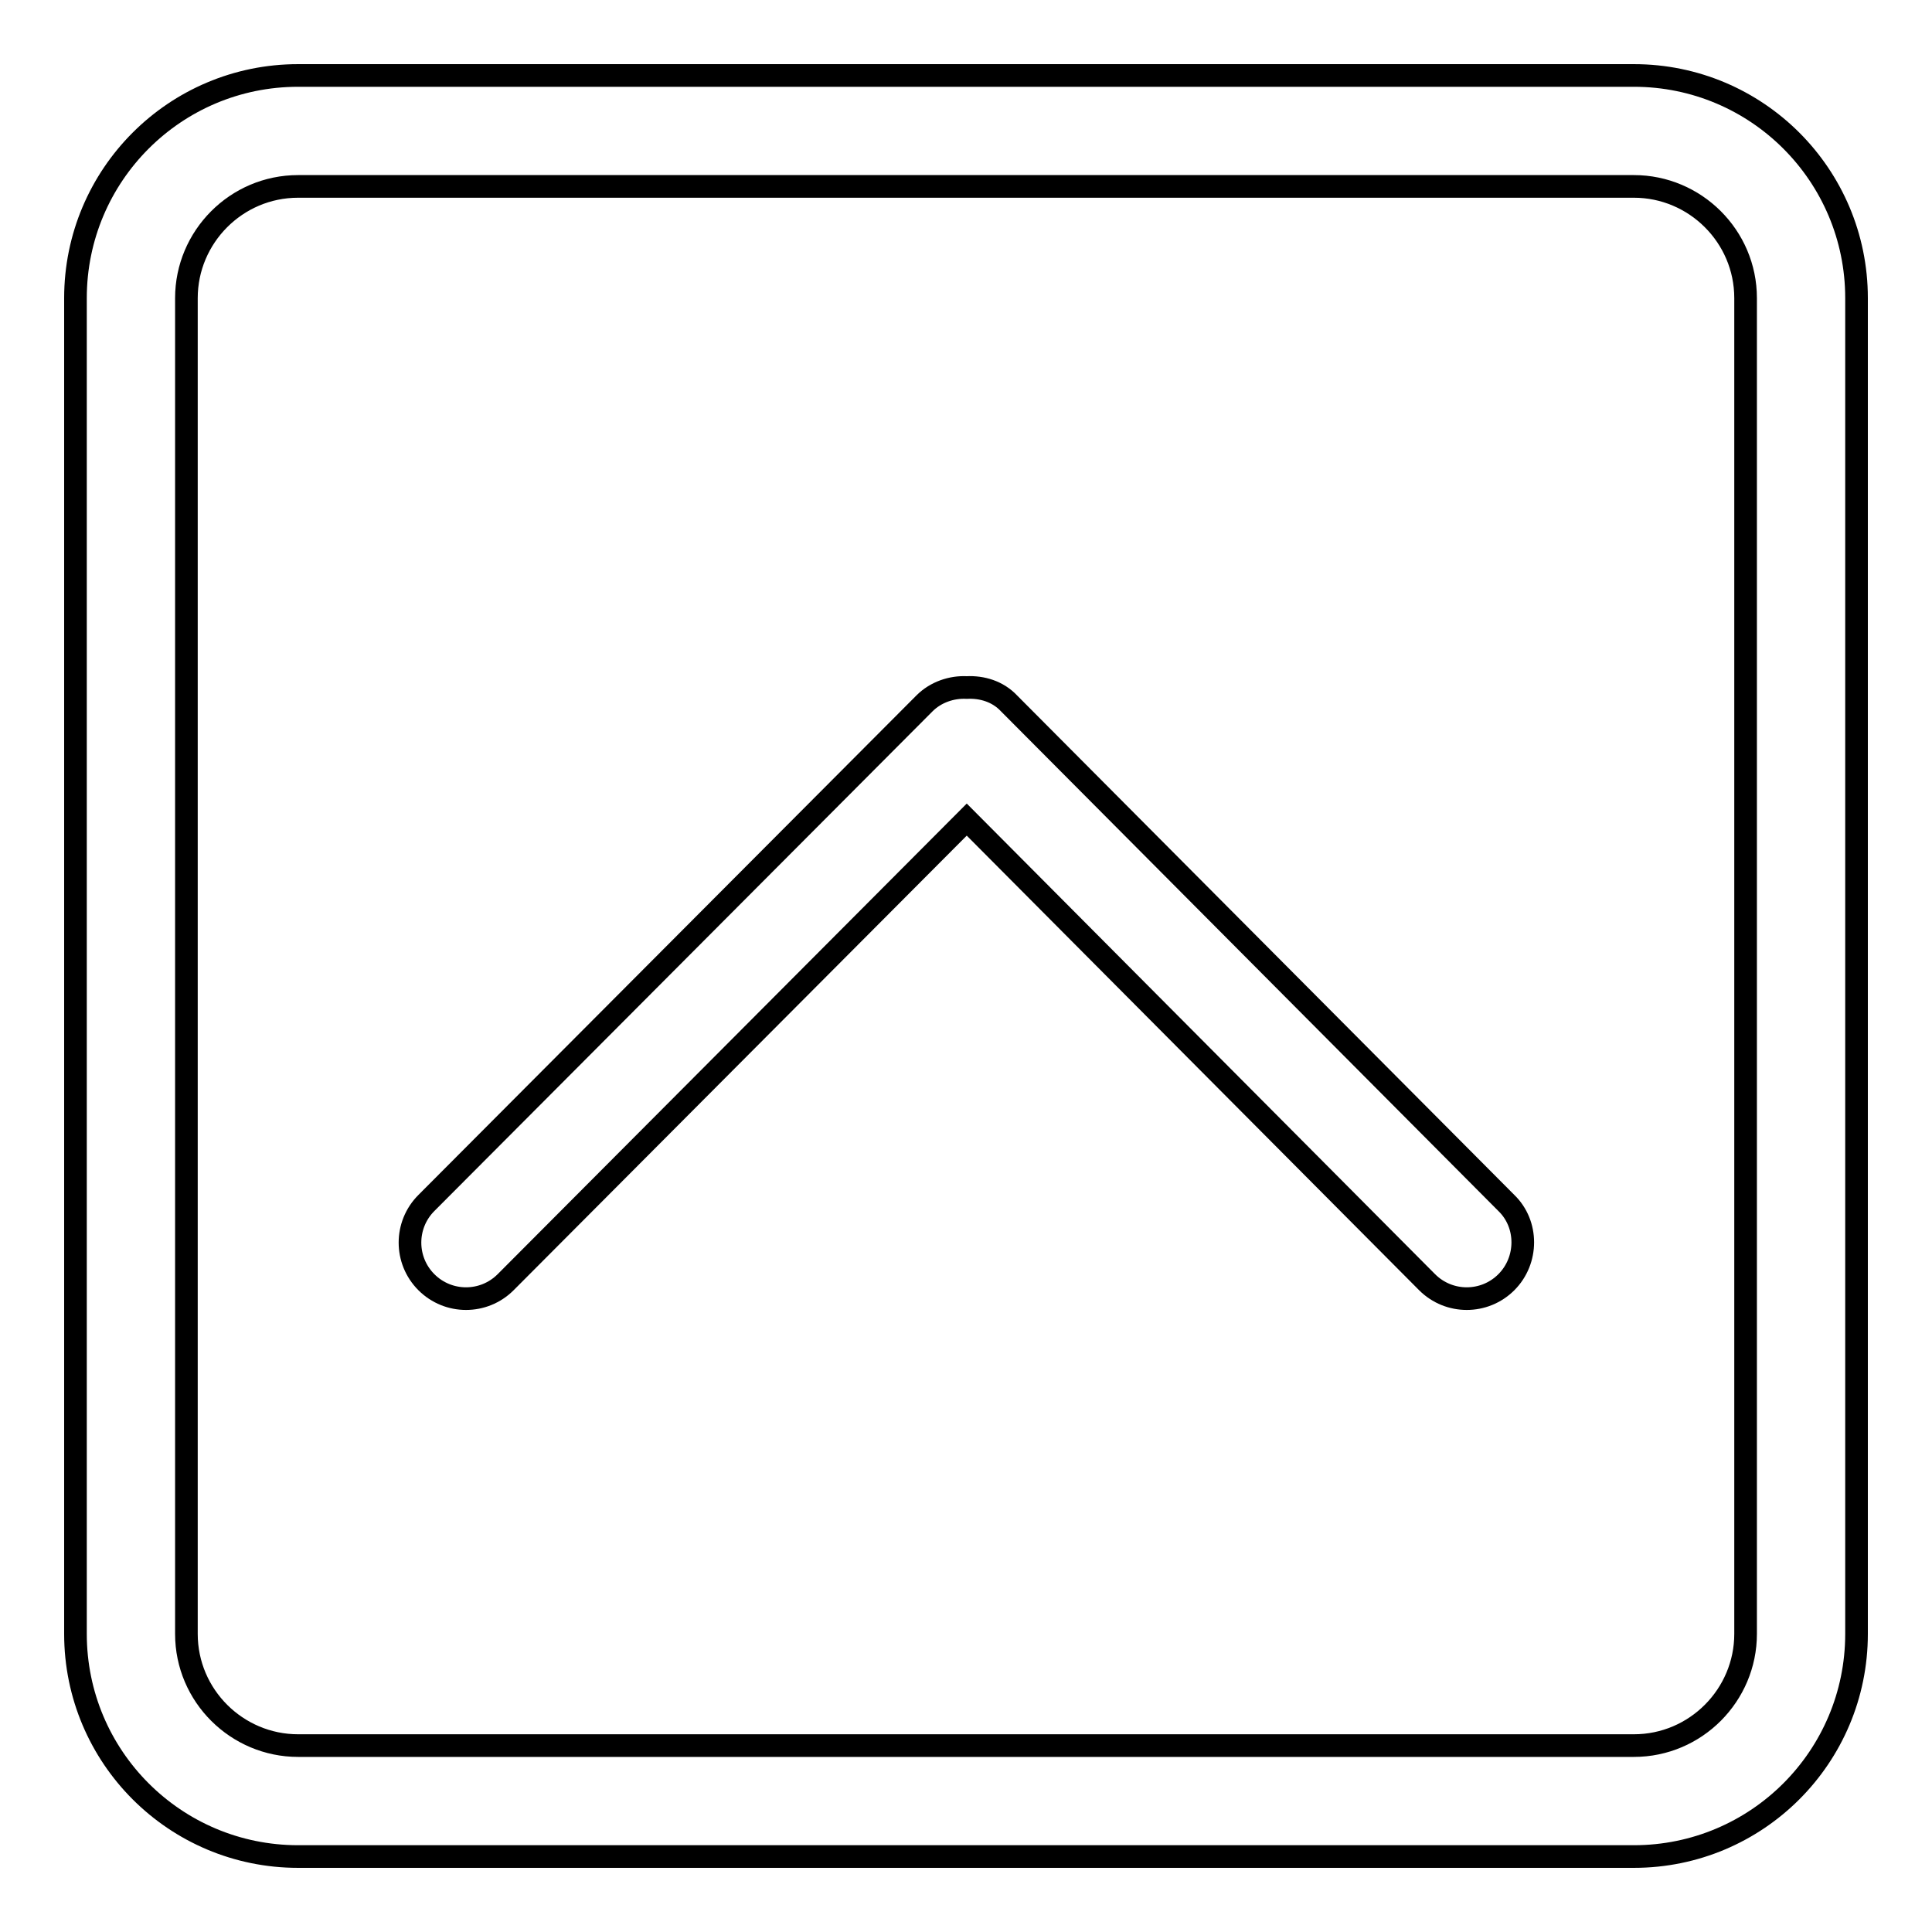 <?xml version="1.0" encoding="utf-8"?>
<!-- Svg Vector Icons : http://www.onlinewebfonts.com/icon -->
<!DOCTYPE svg PUBLIC "-//W3C//DTD SVG 1.1//EN" "http://www.w3.org/Graphics/SVG/1.1/DTD/svg11.dtd">
<svg version="1.1" xmlns="http://www.w3.org/2000/svg" xmlns:xlink="http://www.w3.org/1999/xlink" x="0px" y="0px" viewBox="0 0 256 256" enable-background="new 0 0 256 256" xml:space="preserve">
<g><g><path stroke-width="3" fill-opacity="0" stroke="#000000"  d="M231.3,216.5c0,8.1-6.6,14.8-14.8,14.8h-177c-8.1,0-14.8-6.6-14.8-14.8v-177c0-8.1,6.6-14.8,14.8-14.8h177c8.1,0,14.8,6.6,14.8,14.8V216.5L231.3,216.5z M216.5,10h-177C23.2,10,10,23.2,10,39.5v177c0,16.3,13.2,29.5,29.5,29.5h177c16.3,0,29.5-13.2,29.5-29.5v-177C246,23.2,232.8,10,216.5,10L216.5,10z M133.7,93.2c-1.5-1.6-3.6-2.2-5.6-2.1c-2-0.1-4.1,0.6-5.6,2.1l-66,66.2c-2.9,2.9-2.9,7.6,0,10.5c2.9,2.9,7.6,2.9,10.5,0l61.1-61.3l61,61.3c2.9,2.9,7.6,2.9,10.5,0c2.9-2.9,2.9-7.7,0-10.5L133.7,93.2L133.7,93.2z"/></g></g>
</svg>